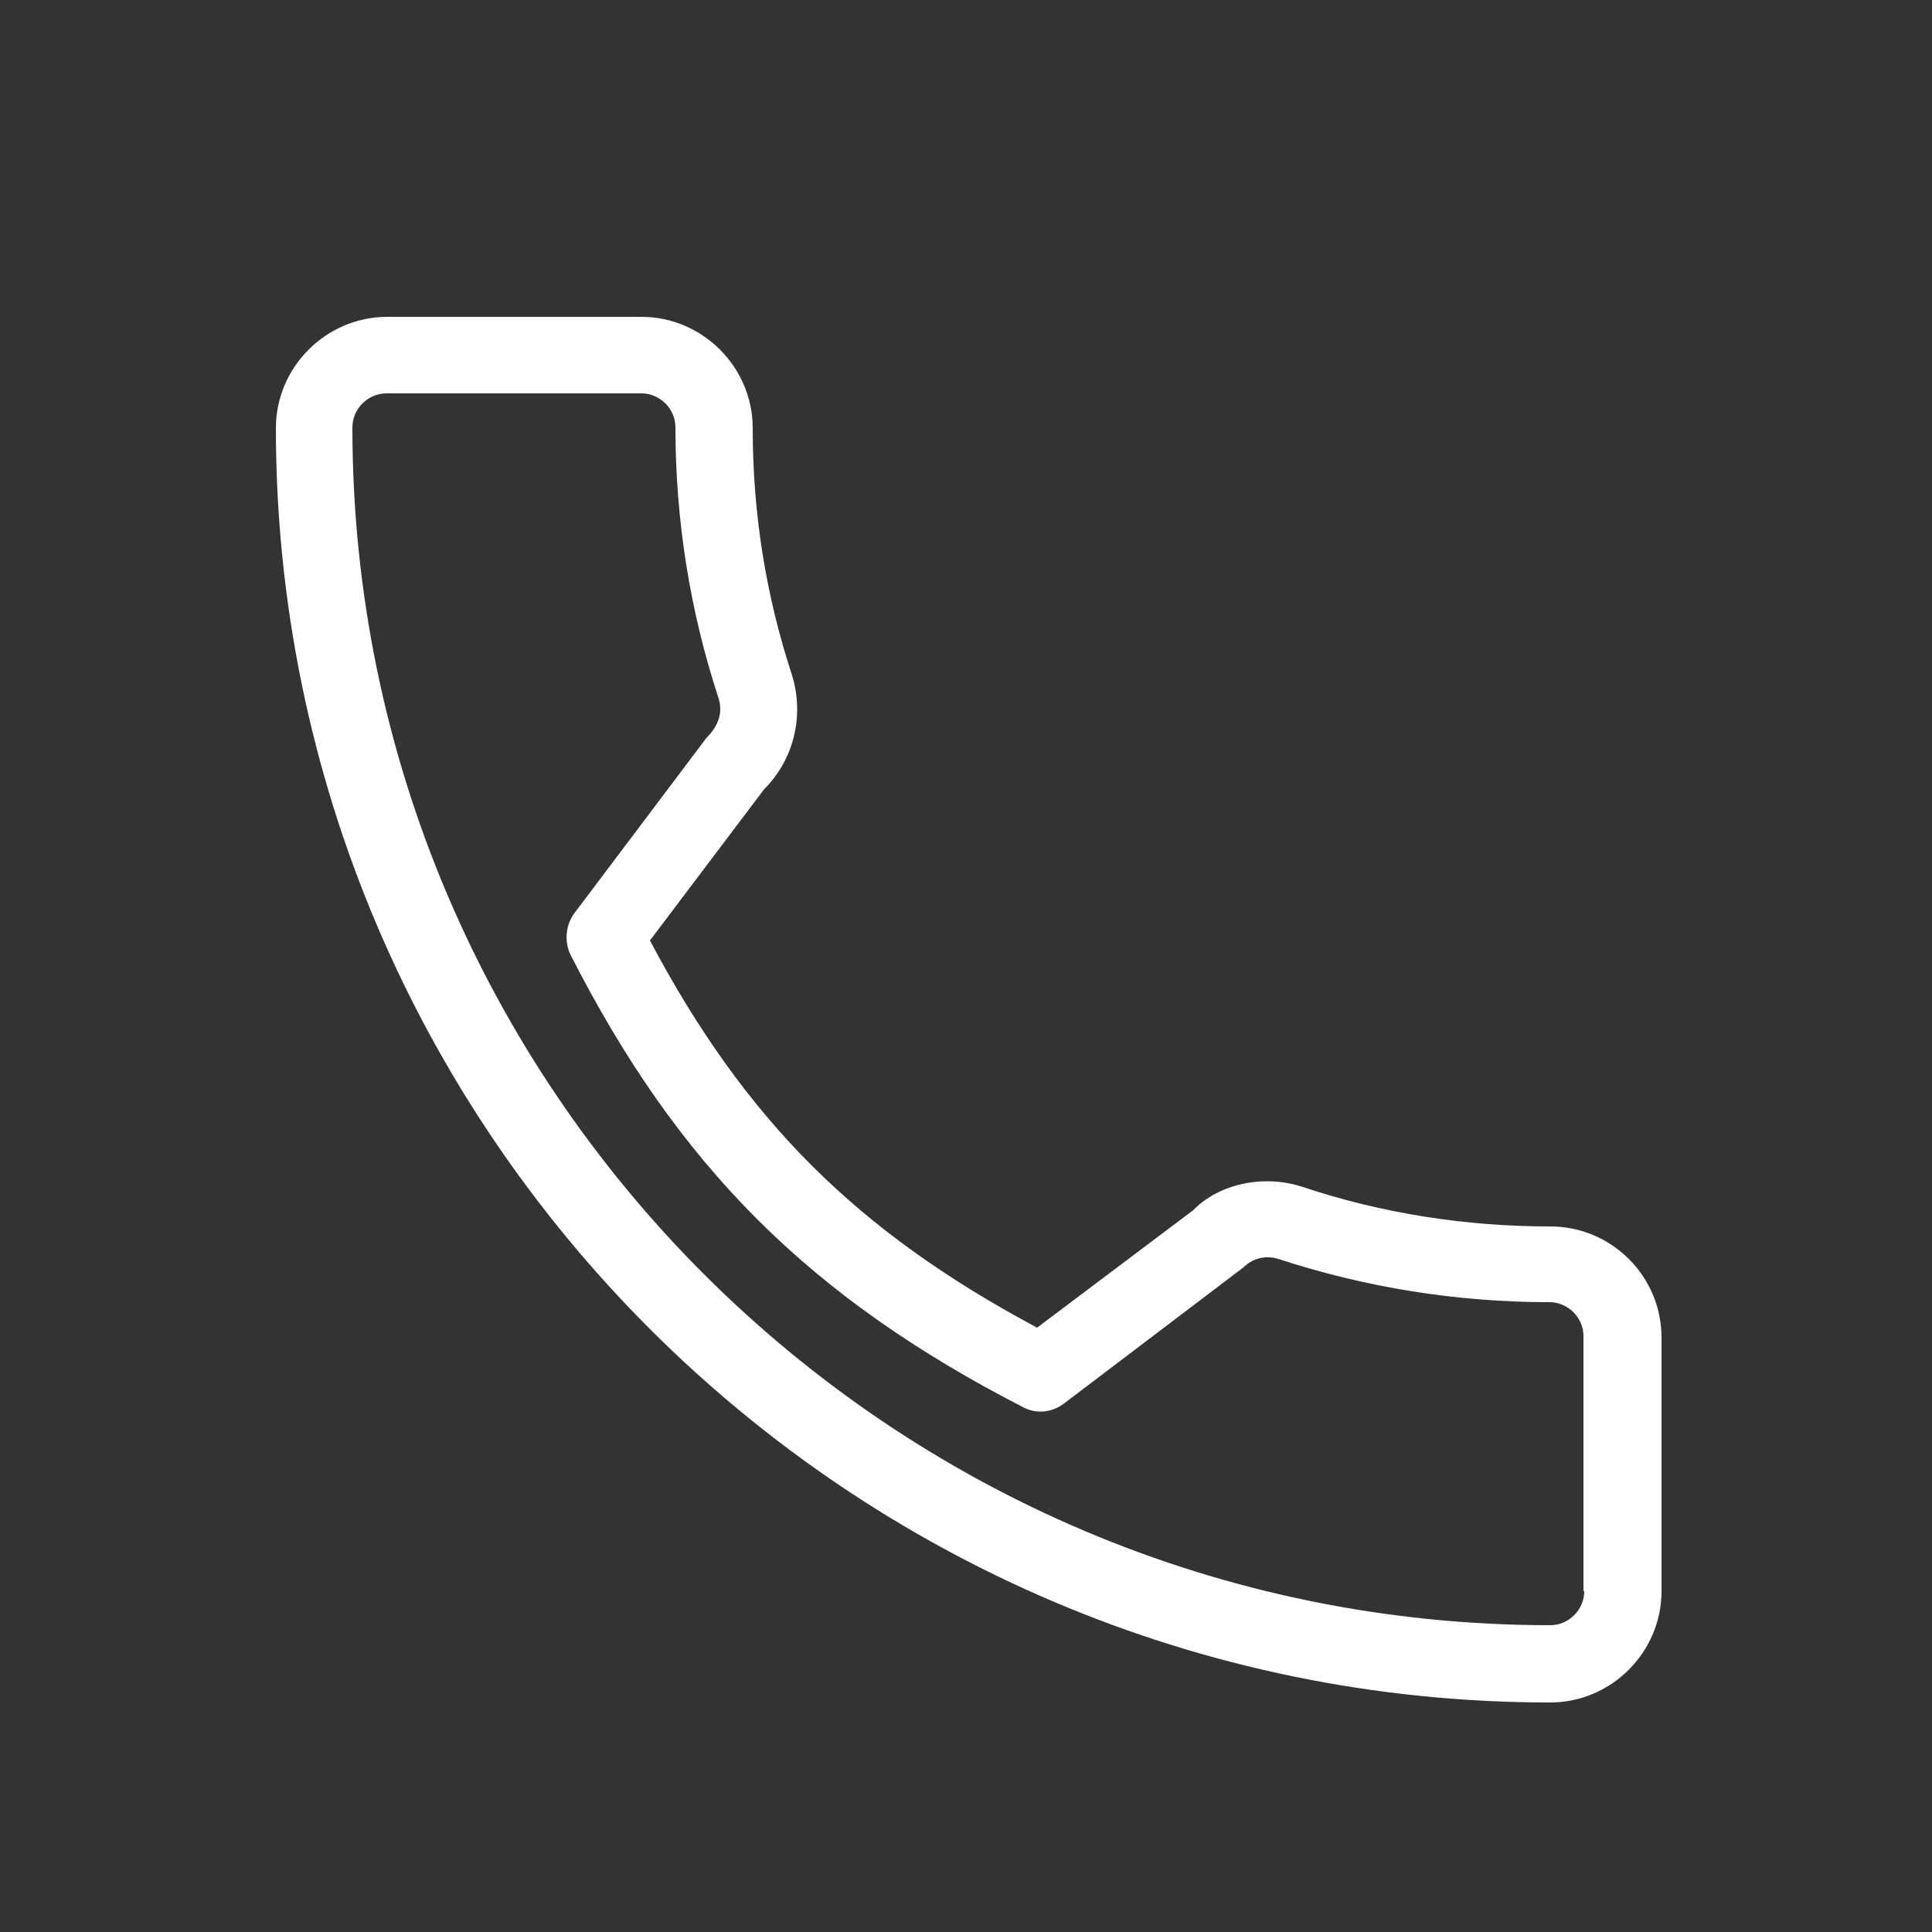 <?xml version="1.0" encoding="utf-8"?>
<!-- Generator: Adobe Illustrator 24.1.3, SVG Export Plug-In . SVG Version: 6.00 Build 0)  -->
<svg version="1.1" baseProfile="tiny" id="Ebene_1" xmlns="http://www.w3.org/2000/svg" xmlns:xlink="http://www.w3.org/1999/xlink"
	 x="0px" y="0px" viewBox="0 0 250 250" overflow="visible" xml:space="preserve">
<rect x="0" y="0" width="250" height="250" fill="#333333" stroke="none"/>
<g>
	<g>
		<path fill="#FFFFFF" d="M200.6,158.7c-11,0-21.8-1.7-32-5.1c-5.1-1.7-10.9-0.4-14.2,3l-20.2,15.2c-23.4-12.5-37.8-26.9-50.1-50.1
			l14.8-19.6c3.8-3.8,5.2-9.4,3.6-14.7c-3.4-10.3-5.1-21-5.1-32C97.4,47.5,90.9,41,83,41H50.1c-7.9,0-14.4,6.5-14.4,14.4
			c0,90.9,74,164.9,164.9,164.9c7.9,0,14.4-6.5,14.4-14.4v-32.8C215,165.1,208.5,158.7,200.6,158.7z M205,205.9c0,2.4-2,4.4-4.4,4.4
			c-85.4,0-155-69.5-155-155c0-2.4,2-4.4,4.4-4.4H83c2.4,0,4.4,2,4.4,4.4c0,12,1.9,23.9,5.6,35.1c0.5,1.7,0.1,3.4-1.6,5.1
			l-17.1,22.7c-1.1,1.5-1.3,3.6-0.5,5.3c14,27.5,31,44.4,58.6,58.6c1.7,0.9,3.7,0.7,5.3-0.5l23.2-17.6c1.2-1.2,2.9-1.6,4.5-1.1
			c11.3,3.7,23.1,5.6,35.1,5.6c2.4,0,4.4,2,4.4,4.4V205.9z"/>
	</g>
</g>
</svg>
